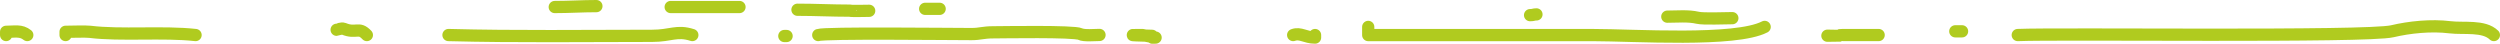 <?xml version="1.0" encoding="UTF-8"?> <svg xmlns="http://www.w3.org/2000/svg" xmlns:xlink="http://www.w3.org/1999/xlink" xmlns:xodm="http://www.corel.com/coreldraw/odm/2003" xml:space="preserve" width="216.263mm" height="3.79mm" version="1.0" style="shape-rendering:geometricPrecision; text-rendering:geometricPrecision; image-rendering:optimizeQuality; fill-rule:evenodd; clip-rule:evenodd" viewBox="0 0 2136.94 37.45"> <defs> <style type="text/css"> .str0 {stroke:#B0CB1F;stroke-width:10.46;stroke-linecap:round;stroke-linejoin:round;stroke-miterlimit:22.926} .fil0 {fill:none} </style> </defs> <g id="Слой_x0020_1">  <g id="_2133626973632"> <path class="fil0 str0" d="M2131.71 29.95c-8.64,-8.35 -25.9,-5.22 -37.46,-6.64 -16.24,-2 -34.69,-0.06 -49.38,3.41 -21.8,5.15 -284.58,1.7 -320.14,3.23"></path> <path class="fil0 str0" d="M1508.4 23c-25.04,12.94 -112.19,6.98 -146.45,6.98 -64.14,0 -128.28,0 -192.42,0l0 -6.98"></path> <path class="fil0 str0" d="M1105.36 29.95c6.22,-2.29 10.34,2.17 18.72,2.17l0 -2.17"></path> <path class="fil0 str0" d="M699.42 29.95c5.73,-2.11 112.39,-0.83 131.07,-0.83 7.54,0 9.51,-1.5 18.72,-1.5 6.94,0 68.91,-1.12 74.15,1.5 3.31,1.65 12.65,0.75 16.48,0.75"></path> <path class="fil0 str0" d="M976.54 29.95c-21.72,-0.21 5.93,0.67 8.24,0.67 0,2.16 -0.43,1.5 3,1.5l-11.23 -2.17z"></path> <path class="fil0 str0" d="M591.79 29.95c-13.47,-4.28 -18.04,0.67 -34.45,0.67 -58.45,0 -115.47,0.86 -173.99,-0.67"></path> <path class="fil0 str0" d="M313.58 29.95c-7.06,-7.58 -8.97,-0.87 -19.81,-5.36 -1.72,-0.71 -5.83,0.86 -6.03,0.86"></path> <path class="fil0 str0" d="M167.16 29.95c-27.89,-3.1 -63.66,0.52 -90.44,-2.77 -3.74,-0.46 -15.7,0 -20.67,0l0 2.77"></path> <path class="fil0 str0" d="M23.32 29.95c-5.34,-4.3 -10.64,-2.77 -18.09,-2.77l0 2.77"></path> <path class="fil0 str0" d="M1562.02 30.52c0.05,0 9.92,0.01 9.96,0 1.71,-0.71 0.12,-0.57 3.13,-0.57 10.24,0 20.48,0 30.72,0"></path> <path class="fil0 str0" d="M1671.34 26.77c1.93,0 3.86,0 5.78,0"></path> <path class="fil0 str0" d="M1425.17 14.24c8.44,0 17.87,-0.96 26.03,0.96 4.77,1.13 23.72,0.32 29.57,0.32"></path> <path class="fil0 str0" d="M1307.87 12.95c2.95,0 2.96,-0.64 5.46,-0.64"></path> <path class="fil0 str0" d="M474.18 6c12.38,0 23.59,-0.77 35.61,-0.77"></path> <path class="fil0 str0" d="M573.27 6c19.61,0 39.22,0 58.83,0"></path> <path class="fil0 str0" d="M670.42 30.78c0.65,0 1.29,0 1.94,0l-1.94 0z"></path> <path class="fil0 str0" d="M681.65 8.33c15.38,0 29.29,0.77 44.9,0.77 0,0.5 14.61,0.13 16.41,0.13"></path> <path class="fil0 str0" d="M790.8 7.55c4.13,0 8.26,0 12.39,0"></path> </g> </g> </svg> 